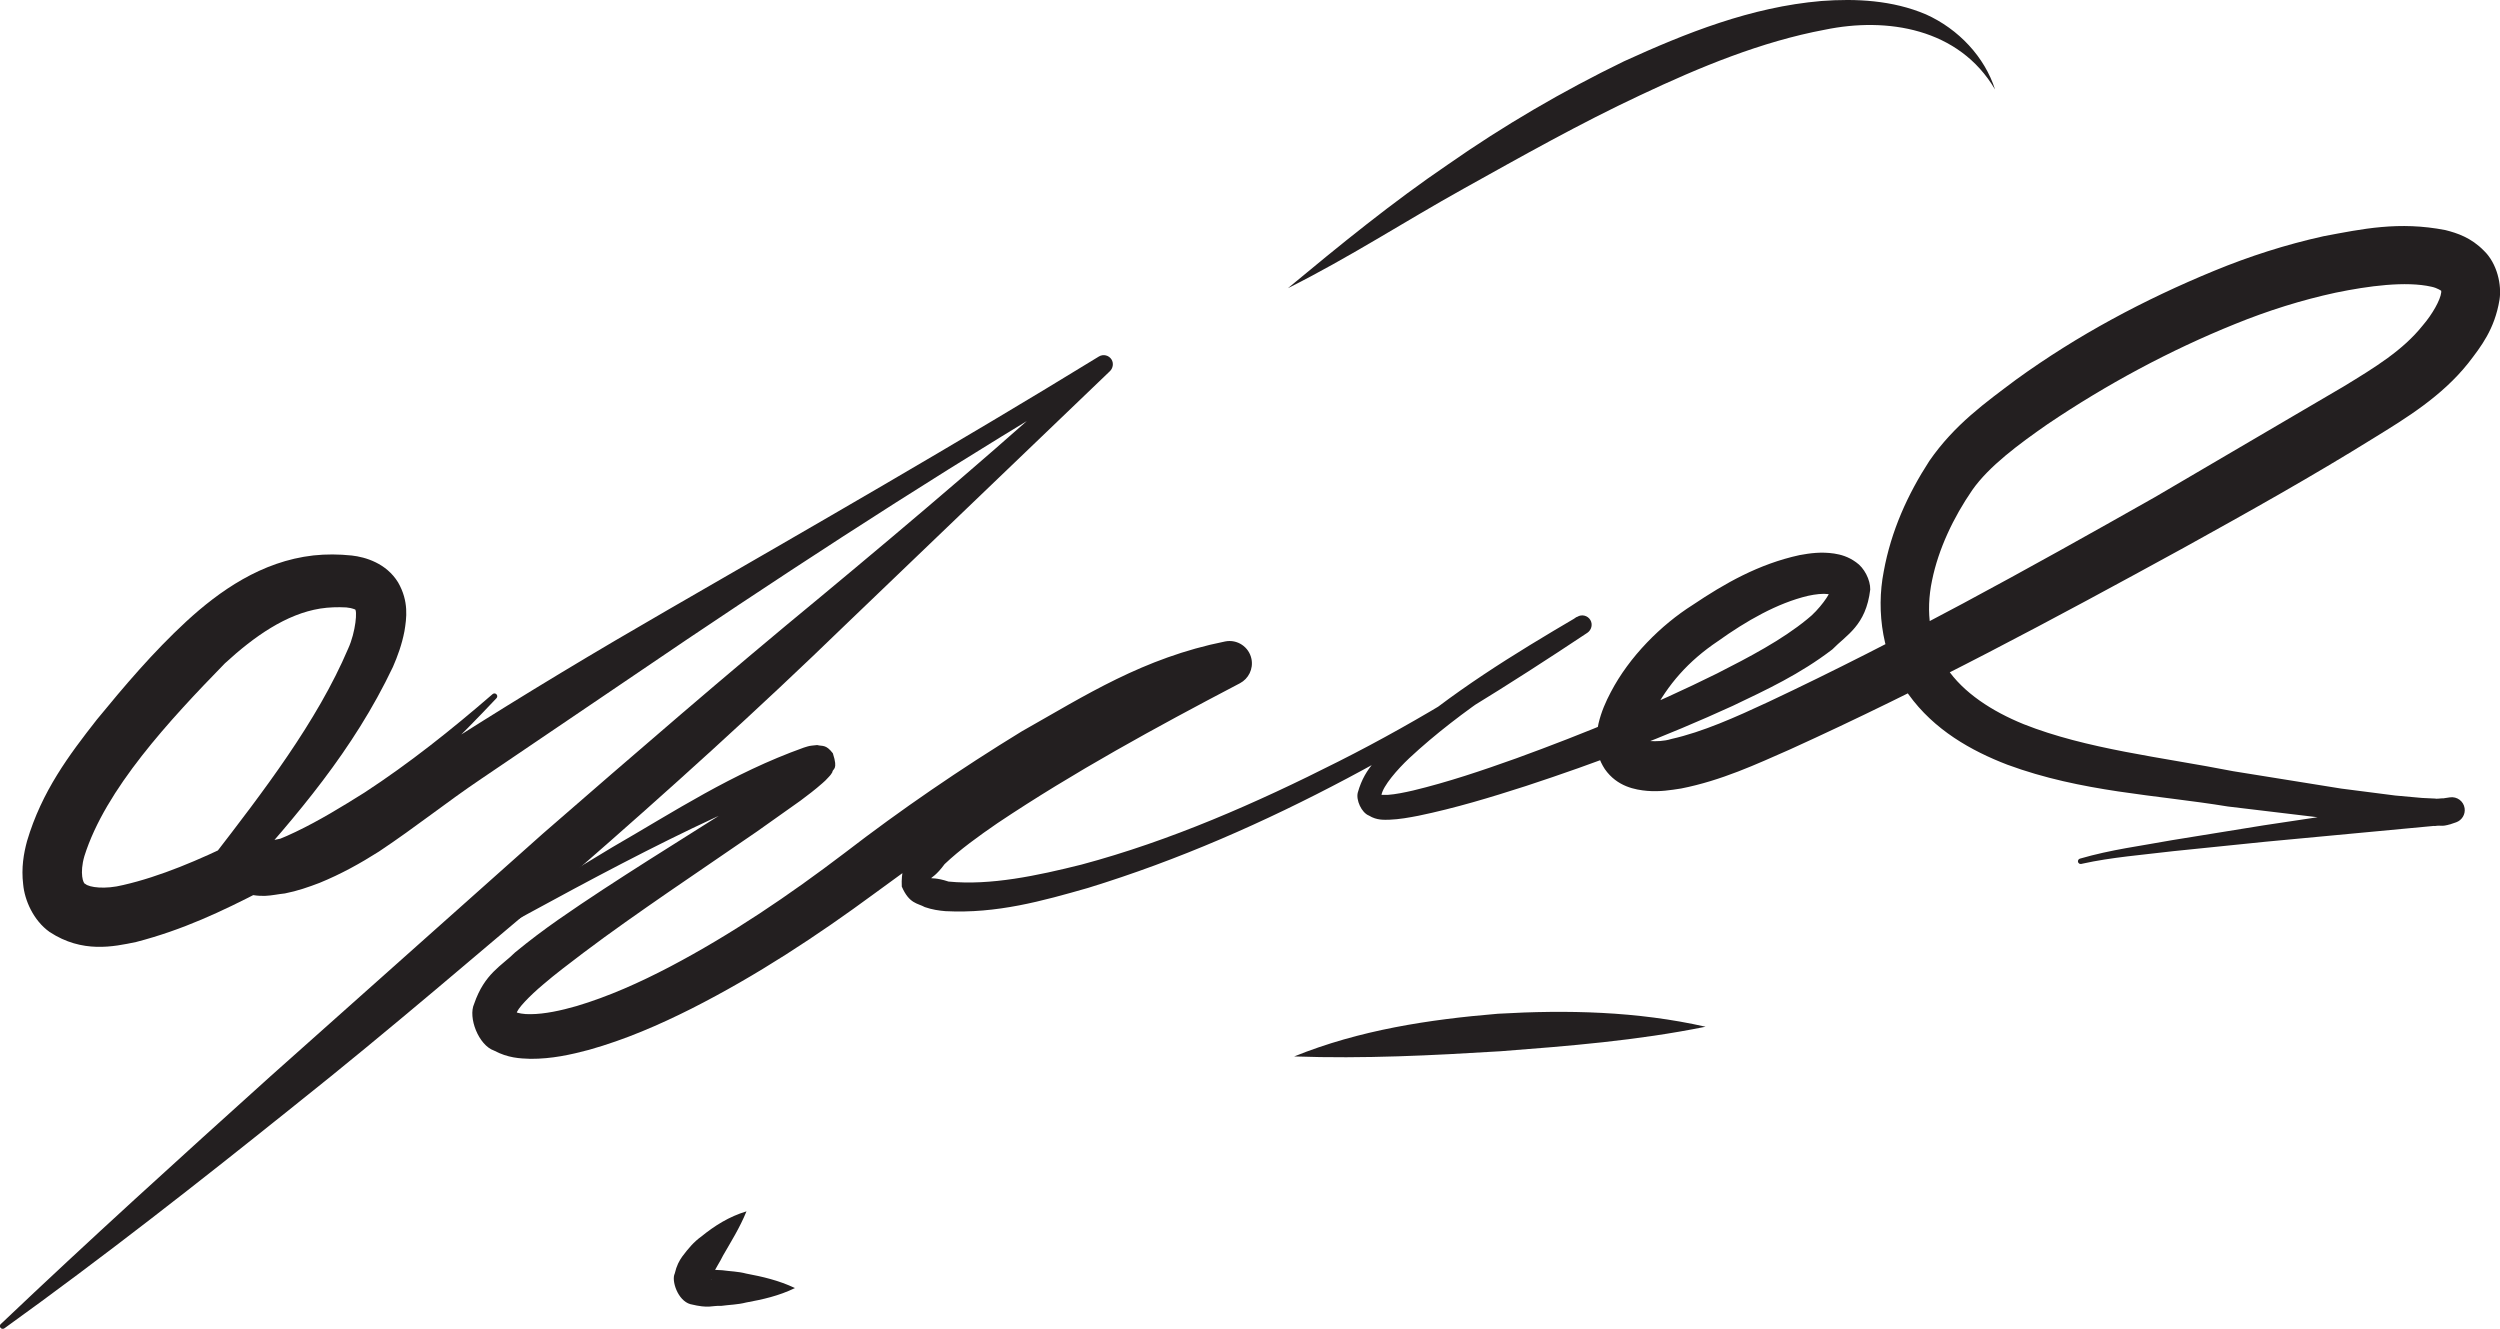 <?xml version="1.0" encoding="UTF-8"?><svg id="katman_2" xmlns="http://www.w3.org/2000/svg" viewBox="0 0 641.26 340.85"><defs><style>.cls-1{fill:#231f20;}</style></defs><g id="Layer_1"><g><path class="cls-1" d="M.23,339.6c22.7-21.57,45.87-42.55,69.08-63.47l69.97-62.33c23.57-20.49,47.17-40.92,71.3-60.79,24.04-19.97,47.87-40.2,70.93-61.27l2.82,3.76c-36.77,21.57-72.64,44.69-108.03,68.46l-52.84,35.8c-8.96,6.03-16.63,12.25-26.25,18.66-4.74,3.01-9.73,5.79-15.24,8.04-2.8,1.07-5.68,2.08-8.89,2.71-3.63,.36-5.8,1.5-12.23-.59l6.36-.13c-10.3,5.32-20.31,10.07-32.27,13.17-5.87,1.23-13.82,2.94-22.2-2.55-4.19-2.96-6.44-8.19-6.8-12.25-.5-4.22,.12-7.83,.99-11.06,3.78-12.79,10.8-22.1,17.91-31.18,7.1-8.65,14.36-17.23,22.95-25.18,8.47-7.79,19.26-15.42,32.61-16.93,3.29-.35,6.51-.32,9.8,.02,3.55,.39,8.9,1.99,11.91,6.9,2.8,4.86,2.18,9.2,1.63,12.52-.66,3.43-1.74,6.37-2.95,9.15-10.23,21.52-24.67,38.13-39.59,54.86l-2.79-7.37c4.23,.16,11.71-2.39,17.39-5.15,6.05-2.89,11.88-6.45,17.68-10.09,11.5-7.5,22.37-16.17,32.87-25.26,.3-.27,.76-.24,1.02,.07,.25,.28,.23,.71-.02,.97-9.56,10.15-19.54,19.98-30.52,28.86-5.51,4.42-11.33,8.52-17.61,12.07-6.65,3.35-12.21,6.97-21.99,7.39-2.25,.1-4.16-1.65-4.25-3.91-.04-1,.28-1.93,.84-2.66l.62-.81c13.11-16.99,26.91-34.96,34.87-53.66,1.96-4.28,2.41-10.07,1.69-10.09,.04,.13-.35-.29-2.18-.47-2.2-.12-4.48-.05-6.66,.29-8.76,1.41-16.92,7.11-24.48,14.06-14.16,14.53-30.65,32.27-36.04,49.46-1.27,4.41-.29,7.12,.24,7.11,.99,.91,5.07,1.46,9.71,.29,9.45-2.15,19.66-6.52,28.97-11.1l6.37-.13c-1.34-.4,2.01,.15,3.59-.37,2.04-.34,4.24-1.04,6.43-1.81,4.41-1.68,8.84-3.97,13.16-6.57,8.22-5.25,17.47-12.08,26.48-17.54,18.09-11.51,36.4-22.5,54.91-33.17,36.99-21.36,74-42.57,110.37-64.88,1.11-.68,2.57-.33,3.25,.78,.59,.97,.36,2.23-.43,2.99l-67.74,64.96c-22.46,21.8-45.68,42.78-69.27,63.32-23.95,20.12-47.6,40.59-72.1,60.05-24.4,19.58-49.03,38.88-74.46,57.18-.32,.23-.78,.16-1.01-.16-.21-.3-.17-.71,.09-.95Z"/><path class="cls-1" d="M110.66,246.16c15.32-9.82,30.74-19.46,46.37-28.82,15.93-9.18,30.69-18.97,49.16-25.58,.71-.17,1.05-.41,2.07-.51l1.35-.14c1.38,.38,2.2-.25,4.02,2.11,1.45,4.43-.09,3.86-.14,4.87-.54,.91-.68,.91-.98,1.28-.57,.66-1.06,1.09-1.54,1.51-1.93,1.71-3.77,3.09-5.64,4.49l-11.24,7.97-22.5,15.4c-7.45,5.15-14.87,10.32-22.01,15.71-3.55,2.71-7.12,5.37-10.39,8.19-3.08,2.59-6.78,6.3-6.71,7.44,.22,.84-.57-1.01-.26-.51,.44,.27,2.14,.63,3.89,.57,3.6-.02,7.76-.92,11.79-2.08,8.13-2.42,16.2-6.03,24-10.12,15.65-8.23,30.51-18.31,44.76-29.15,14.46-11.14,29.68-21.55,45.41-31.18,16.34-9.23,31.16-18.85,52.18-23.07,3.11-.63,6.14,1.39,6.76,4.5,.51,2.56-.76,5.06-2.96,6.22l-.59,.31c-20.98,11-42.04,22.49-61.59,35.57-4.81,3.31-9.62,6.76-13.58,10.52-4.14,5.69-5.34,2.36,1.02,4.47,10.76,1.05,22.78-1.52,34.08-4.35,22.83-6.11,44.76-15.74,65.97-26.47,21.27-10.72,41.52-23.41,61.05-37.06l2.6,4.09c-15.94,9.67-32.09,19.63-45.52,32.13-3.09,2.92-6.7,7.07-7.14,9.44,.25-.02-.85-.05,1.65-.02,1.97-.14,4.24-.61,6.43-1.11,8.87-2.13,17.76-5.13,26.53-8.27,17.52-6.38,34.87-13.53,51.49-21.77,8.17-4.15,16.64-8.6,23.08-13.89,3.09-2.36,6.18-6.87,5.8-7.27,.04,.96,1.25,1.26-.43,.81-1.29-.18-3.26,.03-5.15,.45-7.86,1.86-15.85,6.45-23.07,11.61-7.65,5.13-12.85,11.11-16.78,18.64-2.02,3.26-2.21,8.11-2.01,7.02-1.37-.49,3.03,.64,6.81-.55,8.06-1.81,16.46-5.58,24.88-9.5,33.66-15.84,66.58-34.09,99.17-52.54l48.4-28.38c8.16-4.97,15.2-9.29,20.27-15.63,2.54-2.94,4.56-6.62,4.76-8.47-.01-.9,.08-.39,.08-.39,0,0-.99-.76-2.54-1.09-6.59-1.51-16.25-.21-24.63,1.52-8.65,1.87-17.29,4.58-25.71,8-16.84,6.79-33.15,15.58-48.19,25.74-7.34,5.11-14.98,10.74-19.29,16.88-4.84,7.04-8.68,15.12-10.32,23.18-1.7,8.09-.64,16.06,3.73,22.42,4.29,6.43,11.68,11.16,19.74,14.45,16.19,6.43,35.41,8.47,53.75,12.07l27.73,4.46,13.86,1.78,6.87,.62,3.35,.16c.57,.2,3.27-.44,1.63,.33l2.29,6.29-47.39,4.45-23.67,2.42c-7.78,.94-15.99,1.58-23.32,3.21l-.3,.07c-.38,.08-.76-.16-.84-.53-.08-.36,.14-.72,.49-.83,8.03-2.34,15.7-3.27,23.58-4.73l23.53-3.81,47.13-7.08,.67-.1c1.81-.27,3.5,.97,3.77,2.78,.24,1.59-.69,3.08-2.15,3.61-3.91,1.42-3.61,.66-5.37,.95l-3.7-.02-7.2-.36-14.19-1.25-28.14-3.37c-18.57-3.04-37.43-3.67-56.52-10.71-9.27-3.56-18.82-8.92-25.37-18.05-6.69-9.07-8.37-21.24-6.36-31.51,1.9-10.45,6.14-19.77,11.7-28.36,6.49-9.37,14.45-15,22.25-20.86,15.77-11.42,32.83-20.51,50.8-27.91,8.98-3.7,18.34-6.72,28.05-8.87,9.92-1.86,19.33-3.91,31.3-1.57,2.98,.76,6.54,1.91,9.83,5.26,3.46,3.31,4.62,8.9,4.02,12.62-1.25,7.54-4.72,11.98-8.04,16.27-6.77,8.51-16.09,14.18-23.9,18.99-16.16,10.05-32.6,19.24-49.12,28.38-33.11,18.14-66.29,35.96-100.94,51.69-8.67,3.81-17.51,7.96-27.92,10.02-2.71,.42-5.38,.87-8.68,.61-3.02-.27-7.73-1.06-10.89-5.59-2.97-4.54-2.2-8.72-1.62-11.68,.73-3.09,1.88-5.63,3.14-8.03,4.78-9.17,12.92-17.27,21.03-22.4,8.18-5.49,16.86-10.48,27.41-12.78,2.7-.49,5.48-.89,8.86-.4,1.66,.26,3.62,.77,5.63,2.24,2.07,1.39,3.68,4.5,3.63,7-1.11,9.26-6.08,11.61-9.72,15.35-8.35,6.39-16.88,10.34-25.55,14.48-17.34,7.94-35.03,14.65-53.05,20.56-9.03,2.91-18.09,5.66-27.58,7.63-2.41,.46-4.77,.91-7.5,1.02-1.21,0-3.14,.2-5.17-1.06-1.94-.75-3.38-4.05-2.87-5.92,1.92-6.83,5.91-9.33,9.35-12.9,14.54-12.74,30.66-22.61,46.96-32.18,1.14-.7,2.63-.33,3.33,.81,.67,1.1,.32,2.55-.73,3.28-39.89,26.55-81.68,51.21-128.11,65.46-11.69,3.34-23.37,6.64-36.58,5.96-1.68-.14-3.4-.39-5.28-1.04-1.85-1.03-3.98-.8-5.91-5.26-.36-7.54,3.28-8.77,5.11-11.51,4.55-4.65,9.38-8.37,14.27-12.04,19.71-14.3,40.3-26.55,61.24-38.58l3.21,11.03c-14.68,3.4-31.68,12.98-46.49,22.04-15.24,9.41-29.64,20.13-44.27,30.78-14.83,10.92-30.3,21.11-46.97,29.56-8.35,4.2-16.99,7.96-26.33,10.59-4.71,1.25-9.52,2.33-15.03,2.31-2.76-.09-5.74-.22-9.32-2.11-3.99-1.39-6.72-8.5-5.11-12.01,2.67-7.78,7.05-9.73,10.49-13.17,3.69-3.04,7.39-5.82,11.18-8.47,7.58-5.28,15.26-10.23,22.95-15.13l23.05-14.55,11.28-7.38c1.82-1.25,3.65-2.55,5.17-3.8l.93-.83s.39-.41,.09-.03c.21,.52-.87-.53,.25,3.33,1.69,1.8,1.65,1.35,2.57,1.52l-.35,.05c-.13-.06-.84,.21-1.24,.29-32.38,12.21-64.94,31.06-96.58,48.16-.35,.2-.79,.07-.99-.27-.19-.33-.07-.76,.24-.97Z"/><path class="cls-1" d="M330.33,73.94c13.29-11.03,26.76-22.02,41.14-31.79,14.25-9.96,29.33-18.77,45.1-26.43,15.89-7.25,32.54-13.91,50.58-15.46,8.92-.68,18.31-.2,26.84,3.42,8.42,3.78,15.1,10.96,17.75,19.28-9.26-15.76-27.78-18.62-43.64-15.34-16.29,3.05-32.07,9.57-47.39,16.81-15.4,7.21-30.3,15.62-45.3,23.97-15.02,8.35-29.48,17.75-45.07,25.53Z"/><path class="cls-1" d="M191.47,310.73c-1.74,4.26-4,7.82-6,11.31-.87,1.82-2.04,3.4-2.6,4.9-.32,.71-.51,1.36-.51,1.36,.25,.32-.32-2.64-1.61-2.7l4.49,.22c2.05,.29,4.11,.31,6.17,.86,4.12,.78,8.27,1.71,12.5,3.71-4.11,2.01-8.32,2.94-12.54,3.71-2.11,.55-4.23,.57-6.35,.86-2.6-.11-3.02,.76-7.95-.44-3.24-.92-4.89-6.06-4-7.84,.48-2.07,1.17-3.29,1.92-4.36,1.57-2.09,3.01-3.8,4.87-5.12,3.47-2.82,7.16-5.14,11.6-6.48Z"/><path class="cls-1" d="M331.94,270.99c16.79-6.79,34.57-9.49,52.27-10.96,17.75-1.03,35.66-.65,53.28,3.33-17.7,3.58-35.12,4.94-52.62,6.29-17.52,1.07-34.93,1.96-52.93,1.33Z"/></g></g></svg>